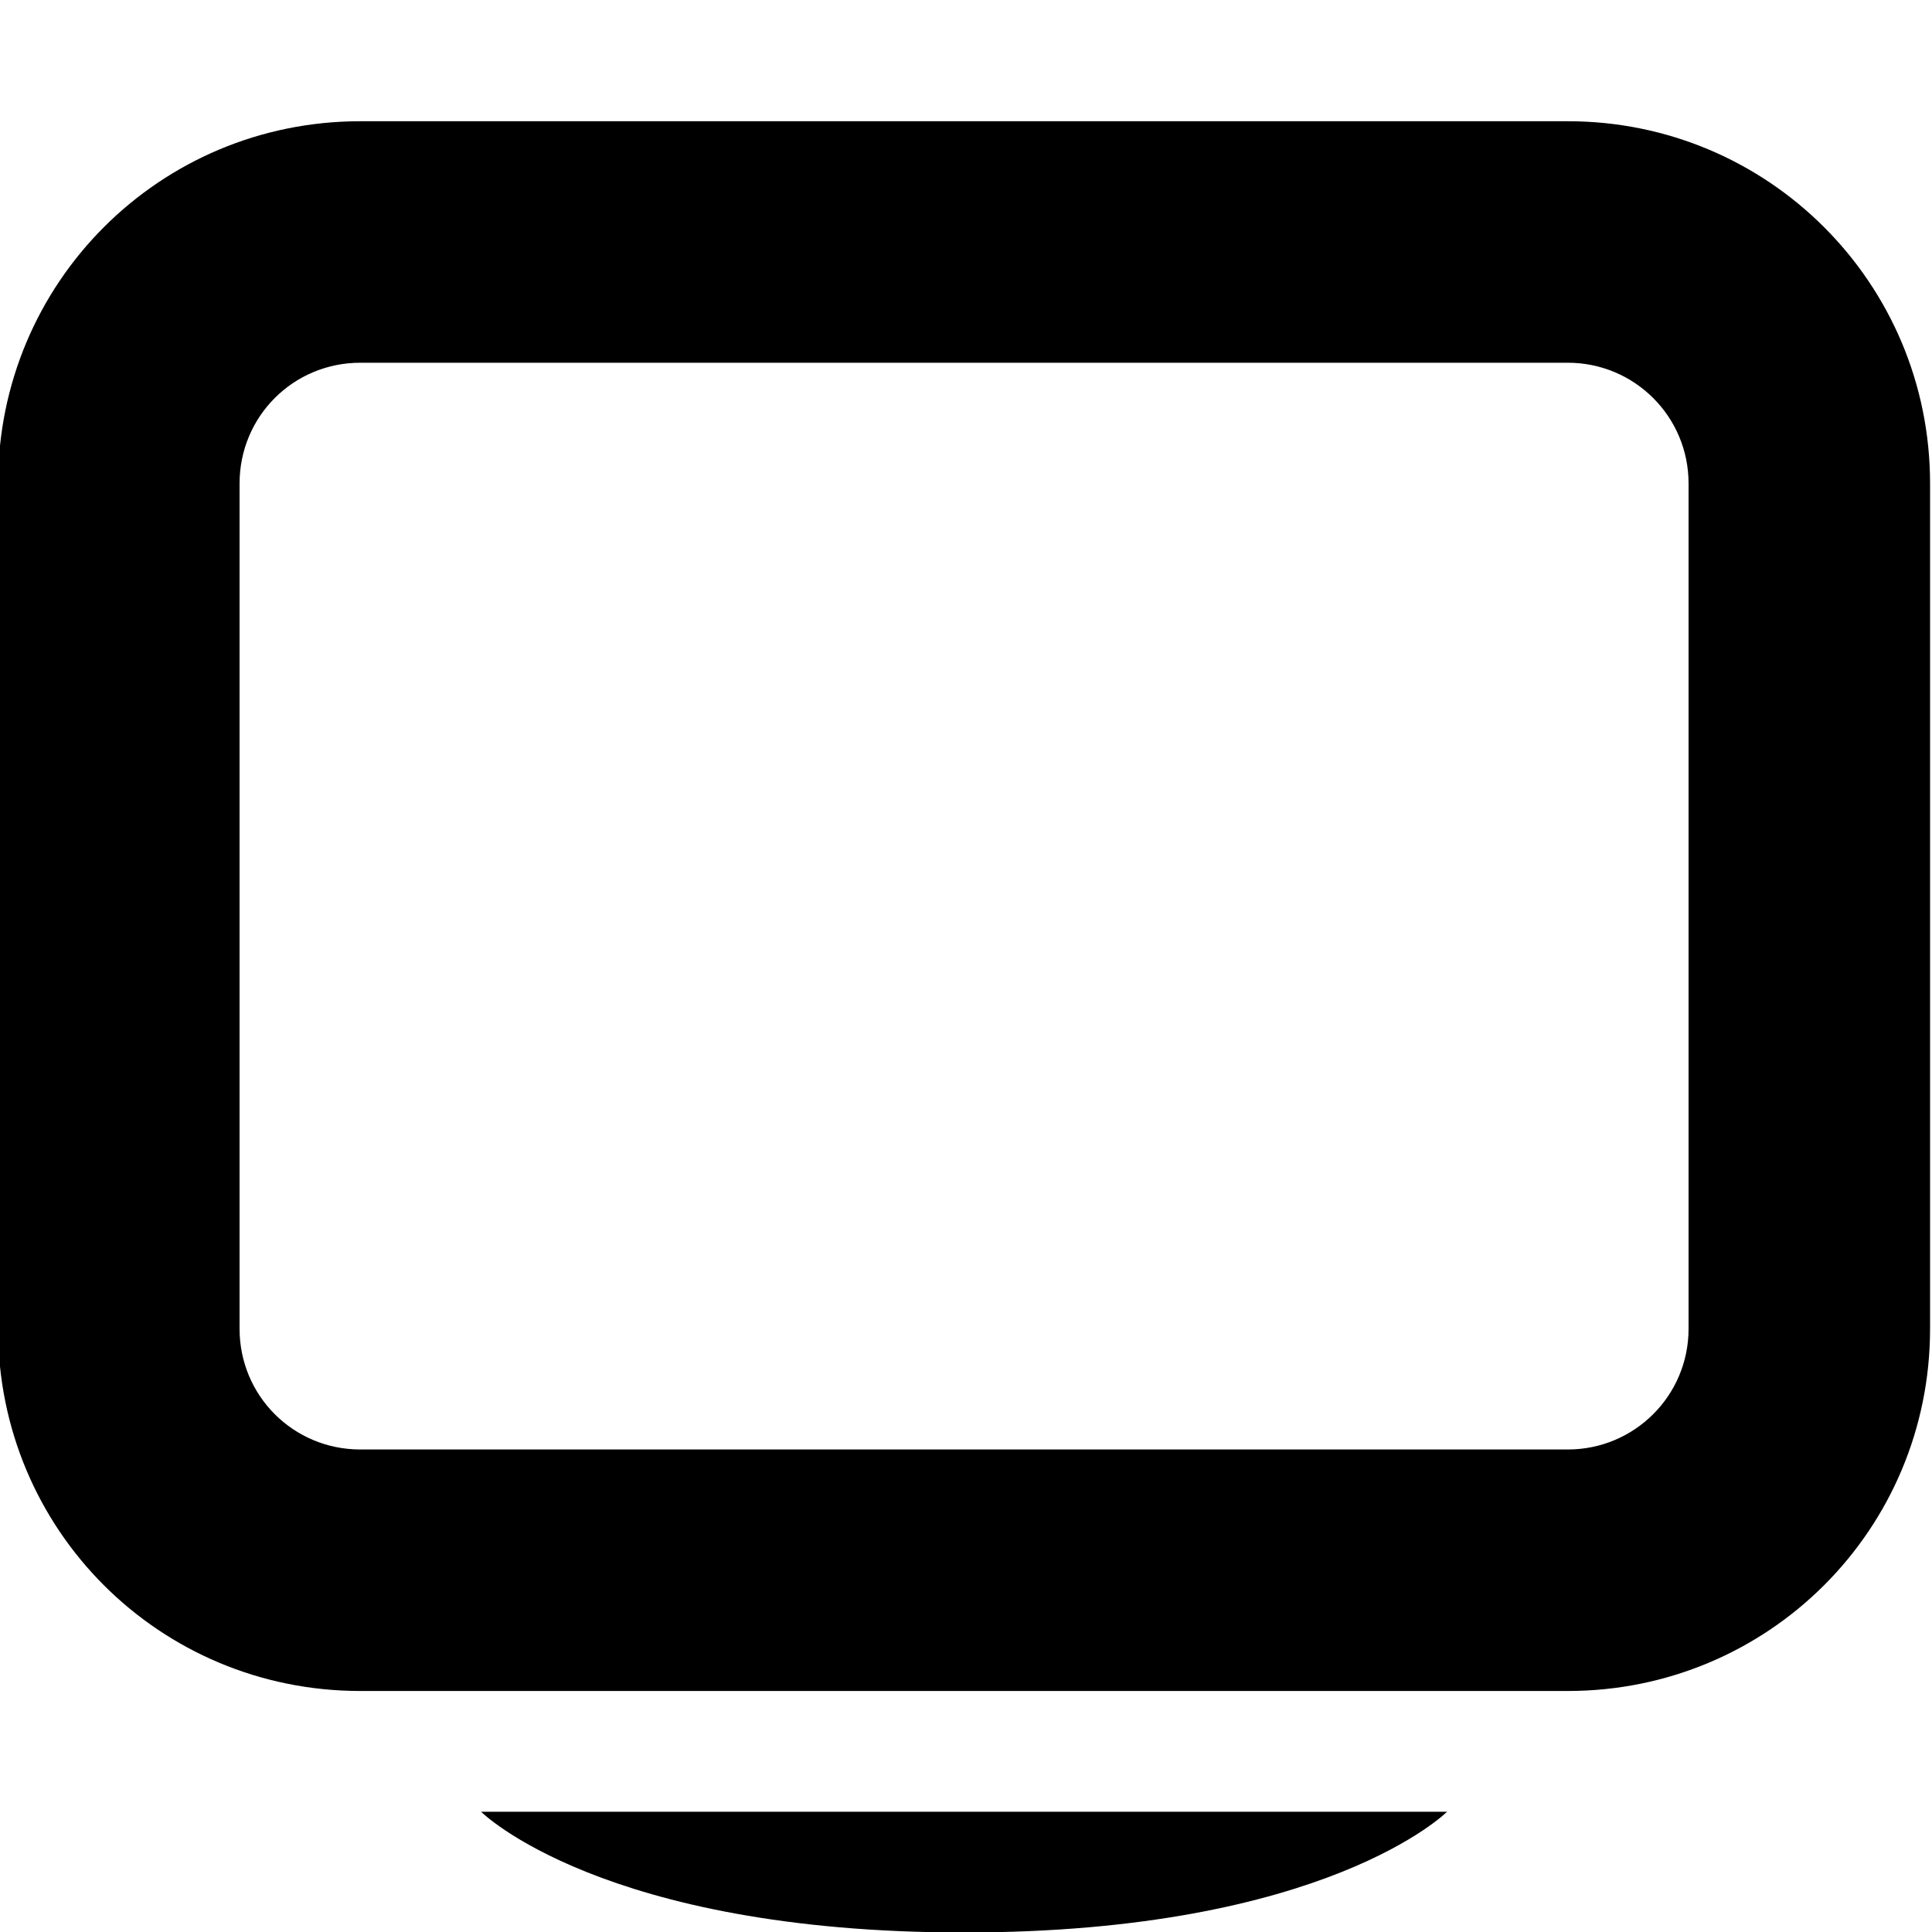 <?xml version="1.0" encoding="UTF-8"?>
<svg xmlns="http://www.w3.org/2000/svg" height="16px" viewBox="0 0 16 16" width="16px"><g fill="#000000"><path d="m 2.984 1.004 c -1.664 0 -3 1.34 -3 3 v 7 c 0 1.664 1.336 3 3 3 h 10 c 1.66 0 3 -1.336 3 -3 v -7 c 0 -1.66 -1.34 -3 -3 -3 z m 0 2 h 10 c 0.551 0 1 0.445 1 1 v 7 c 0 0.555 -0.449 1 -1 1 h -10 c -0.555 0 -1 -0.445 -1 -1 v -7 c 0 -0.555 0.445 -1 1 -1 z m 0 0"/><path d="m 7.984 16.004 c 3 0 4 -1 4 -1 h -8 s 1 1 4 1 z m 0 0"/></g></svg>
